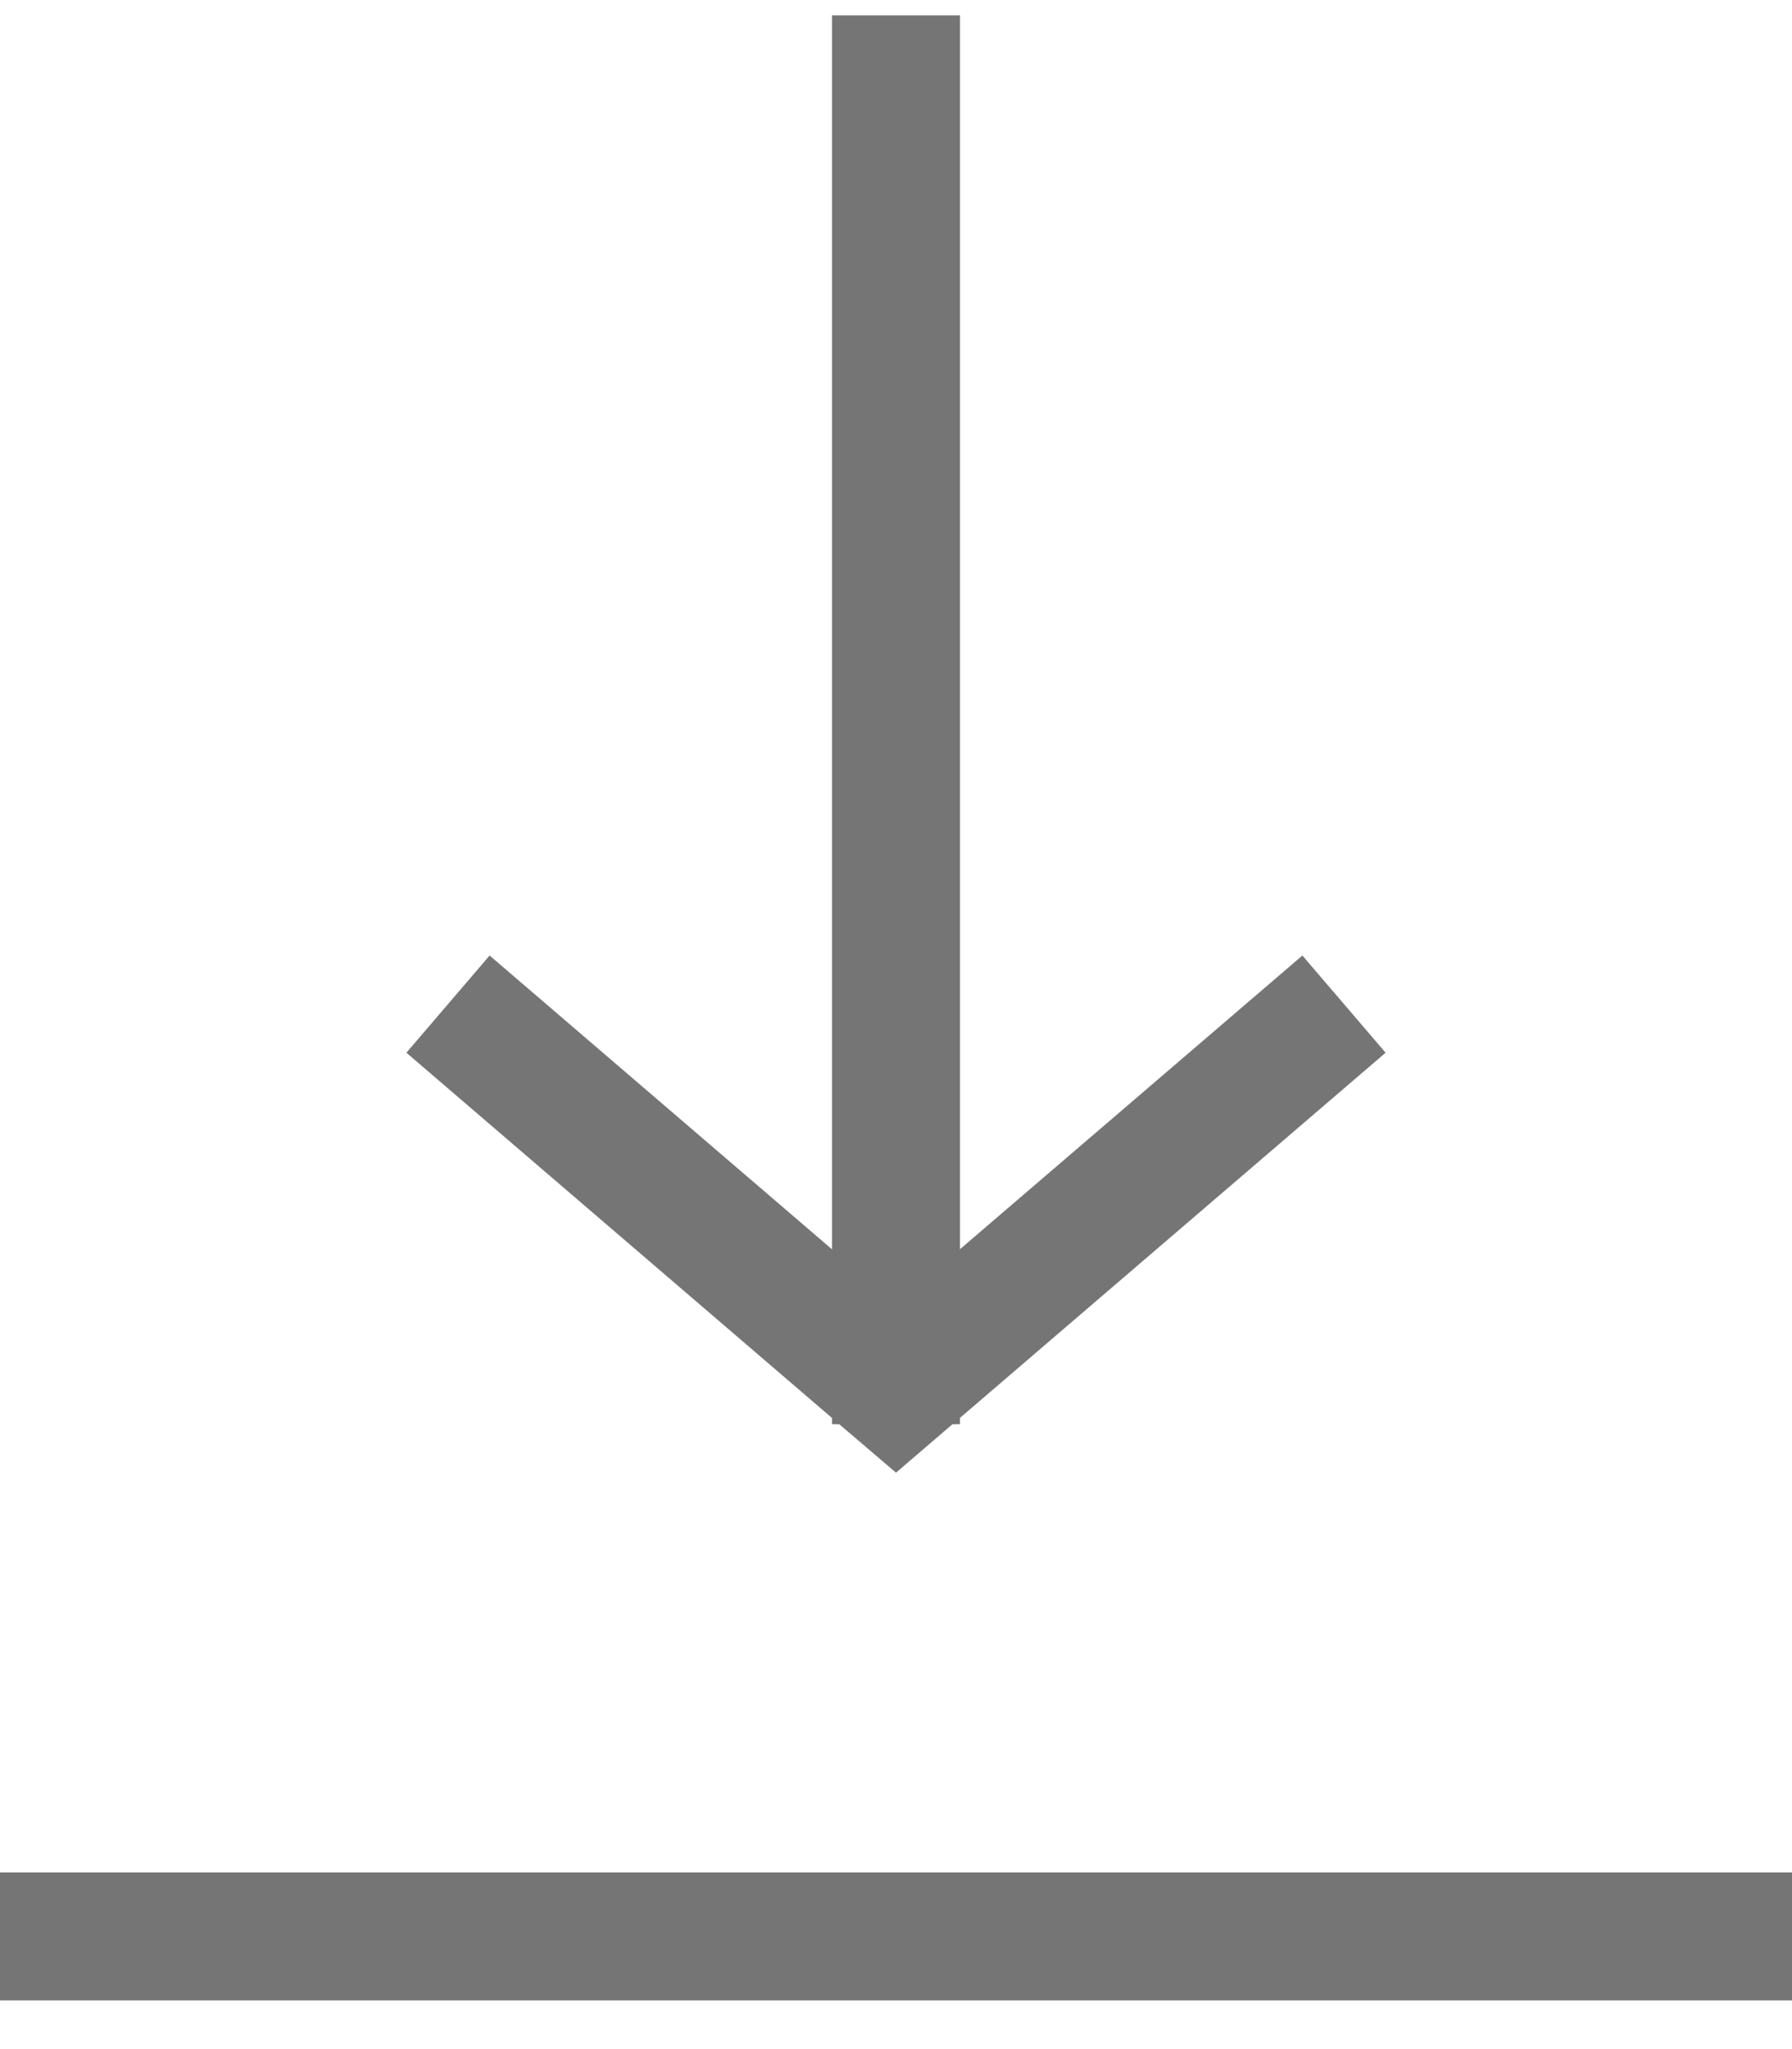 <?xml version="1.0" encoding="UTF-8"?>
<svg width="14px" height="16px" viewBox="0 0 14 16" version="1.1" xmlns="http://www.w3.org/2000/svg" xmlns:xlink="http://www.w3.org/1999/xlink">
    <title>Icon/Print Share Wishlist/Share</title>
    <g id="B4-Cart-DD-Edits" stroke="none" stroke-width="1" fill="none" fill-rule="evenodd">
        <g id="D_Kohler_UI_Batch-4,-Cart-Landing-1.1" transform="translate(-1436, -1283)" fill="#757575">
            <g id="Order-Summary" transform="translate(1070, 253)">
                <g id="Share-Cart,-Download-Spes" transform="translate(0, 910)">
                    <g id="Download-Specs" transform="translate(233, 113)">
                        <g id="Icon/Print-Share-Wishlist/Share" transform="translate(133, 0)">
                            <path d="M7,11.241 L7.441,11.619 L7.5,11.62 L7.5,11.669 L10.825,14.52 L10.175,15.279 L7.5,12.986 L7.5,22.62 L6.5,22.62 L6.5,12.985 L3.825,15.279 L3.175,14.52 L6.5,11.668 L6.5,11.62 L6.557,11.619 L7,11.241 Z M14,7.12 L14,8.12 L0,8.12 L0,7.12 L14,7.12 Z" id="Download-Icon" transform="translate(7, 14.87) scale(1, -1) translate(-7, -14.87) "></path>
                        </g>
                    </g>
                </g>
            </g>
        </g>
    </g>
</svg>